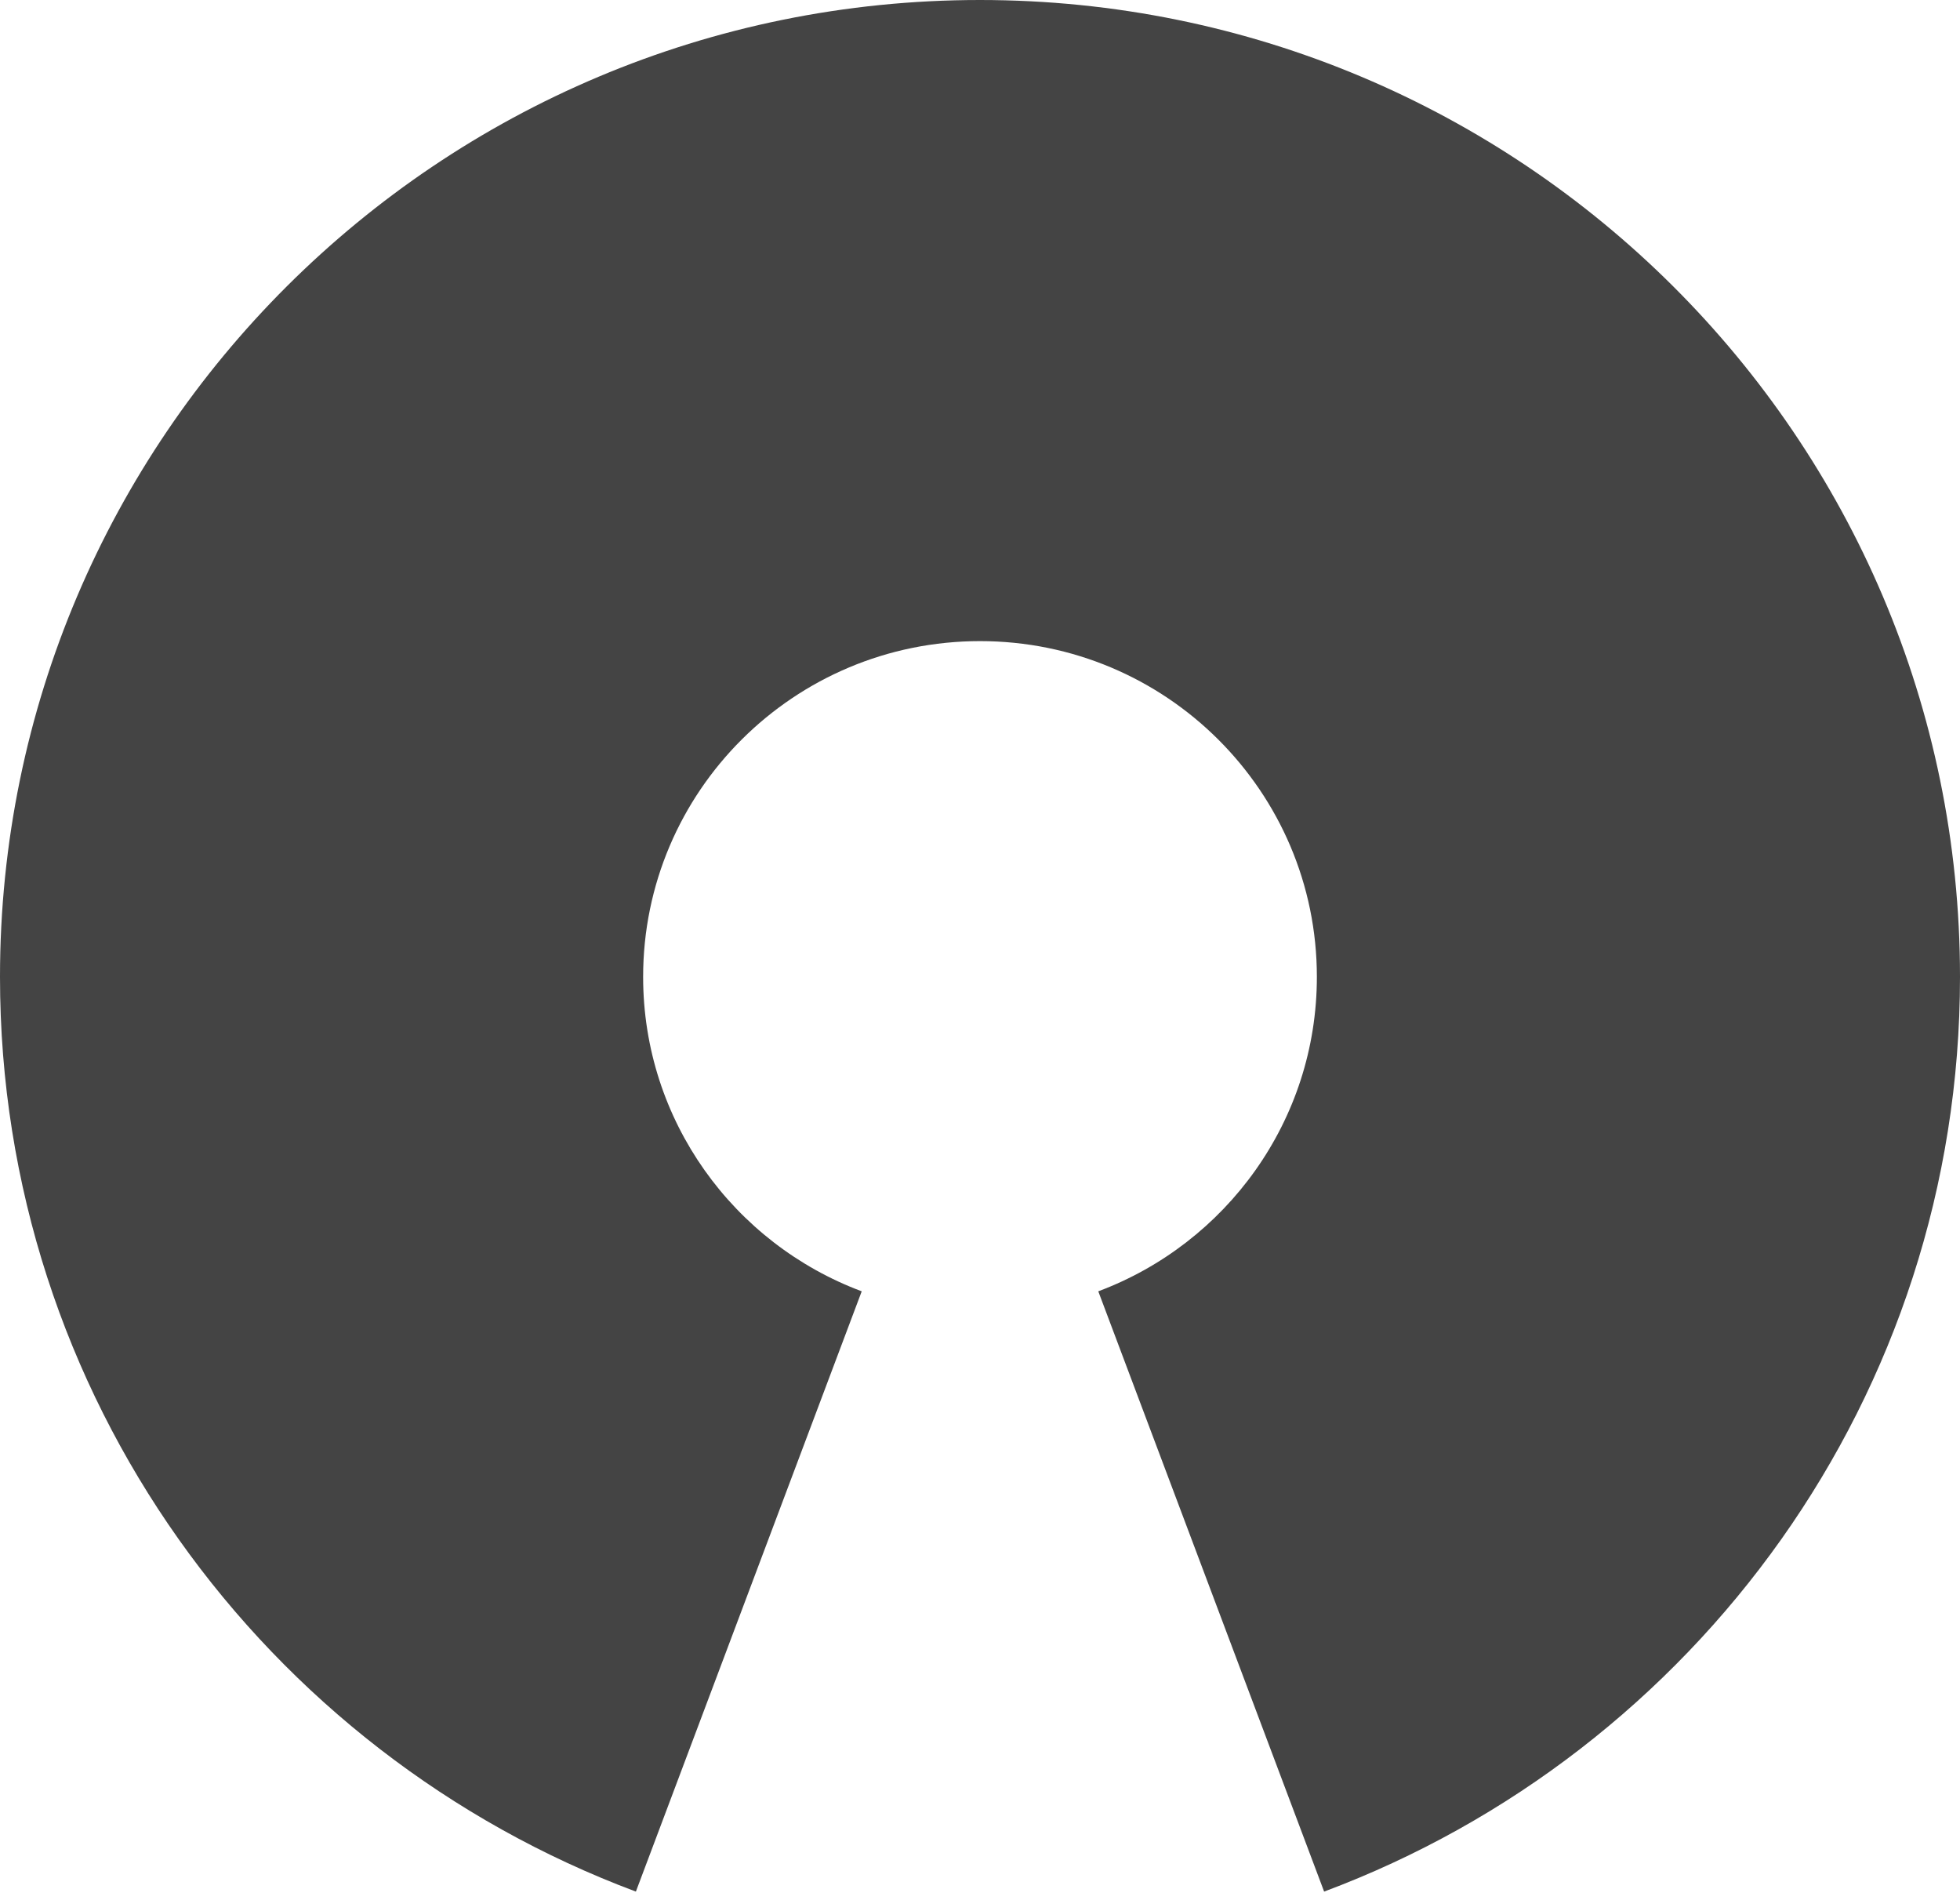 <svg width="196" height="190" viewBox="0 0 196 190" fill="none" xmlns="http://www.w3.org/2000/svg">
<path d="M98 0C43.878 0 0 43.726 0 97.669C0 139.535 26.442 175.238 63.588 189.123L86.172 129.106C73.398 124.336 64.313 112.056 64.313 97.669C64.313 79.13 79.396 64.099 98 64.099C116.604 64.099 131.687 79.13 131.687 97.669C131.687 112.065 122.593 124.336 109.828 129.106L132.412 189.123C169.558 175.238 196 139.535 196 97.669C196 43.726 152.122 0 97.991 0H98Z" fill="#444444"/>
</svg>
